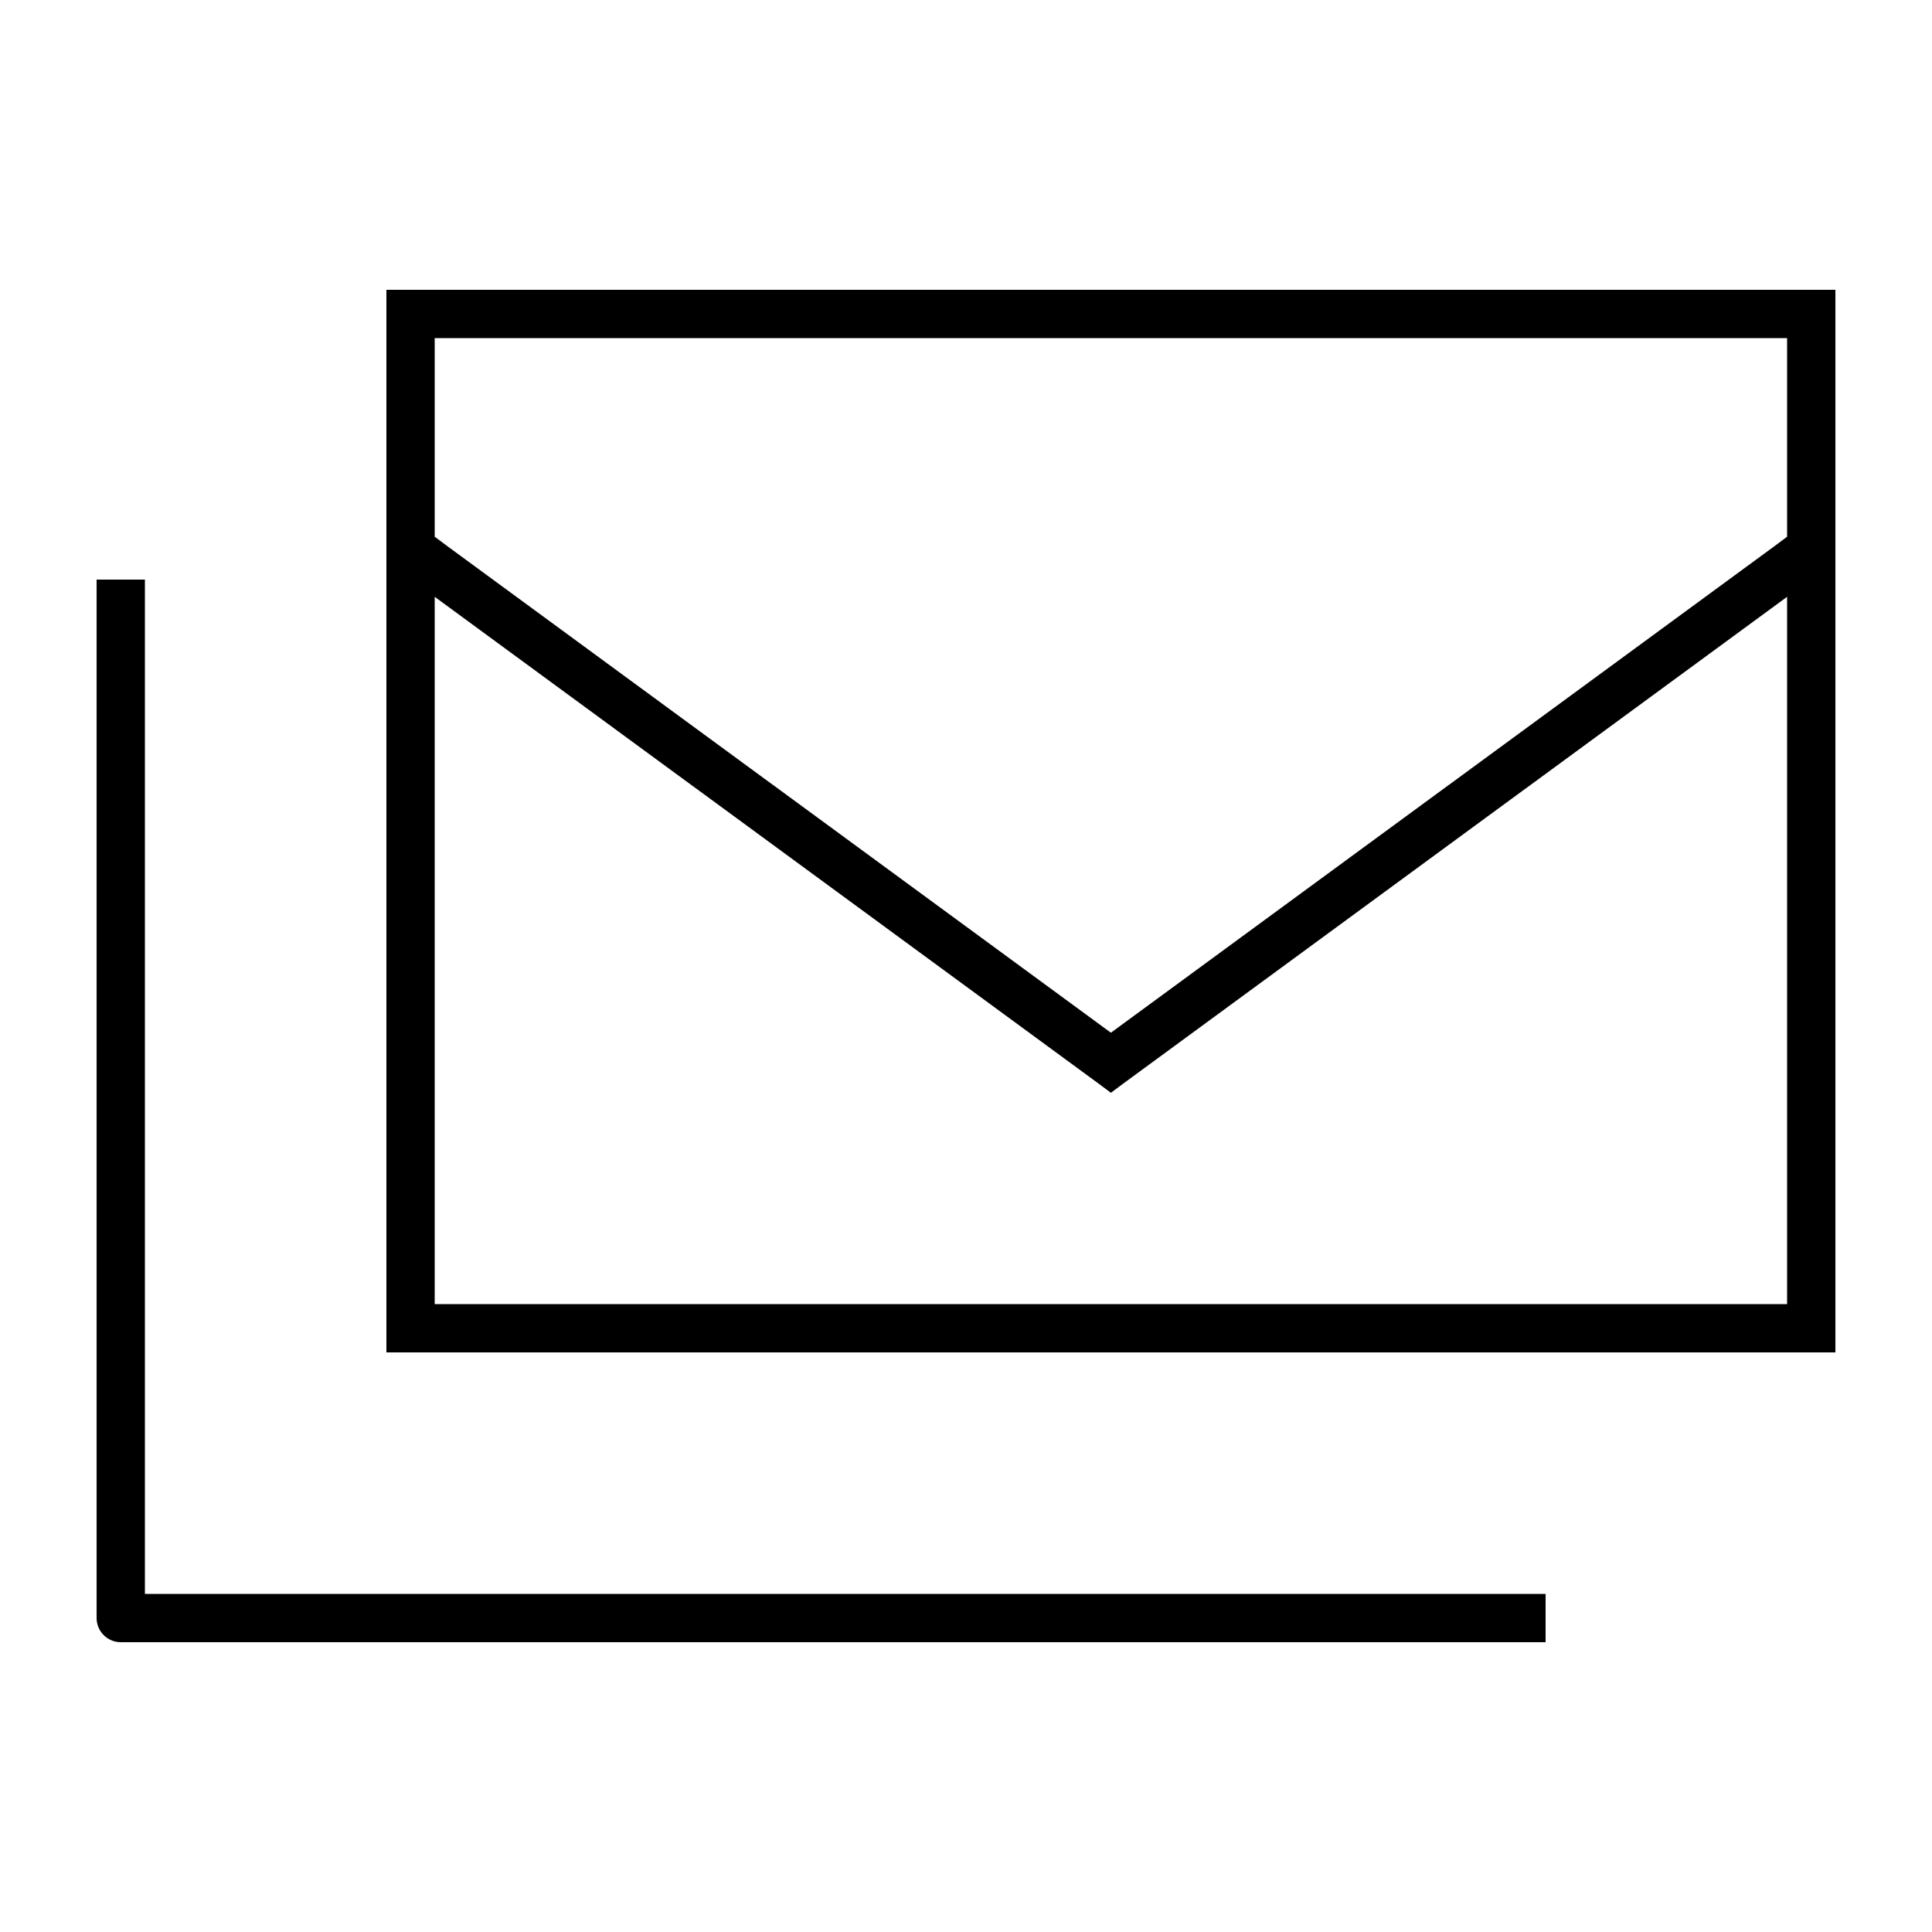 <svg xmlns="http://www.w3.org/2000/svg" viewBox="0 0 640 640"><!--! Font Awesome Pro 7.1.0 by @fontawesome - https://fontawesome.com License - https://fontawesome.com/license (Commercial License) Copyright 2025 Fonticons, Inc. --><path fill="currentColor" d="M592 112L592 177.8L587.3 181.3L368 342.1L148.7 181.3L144 177.8L144 112L592 112zM144 432L144 197.7L363.3 358.5L368 362L372.7 358.5L592 197.7L592 432L144 432zM144 96L128 96L128 448L608 448L608 96L144 96zM48 200L48 192L32 192L32 536C32 540.4 35.6 544 40 544L512 544L512 528L48 528L48 200z"/></svg>